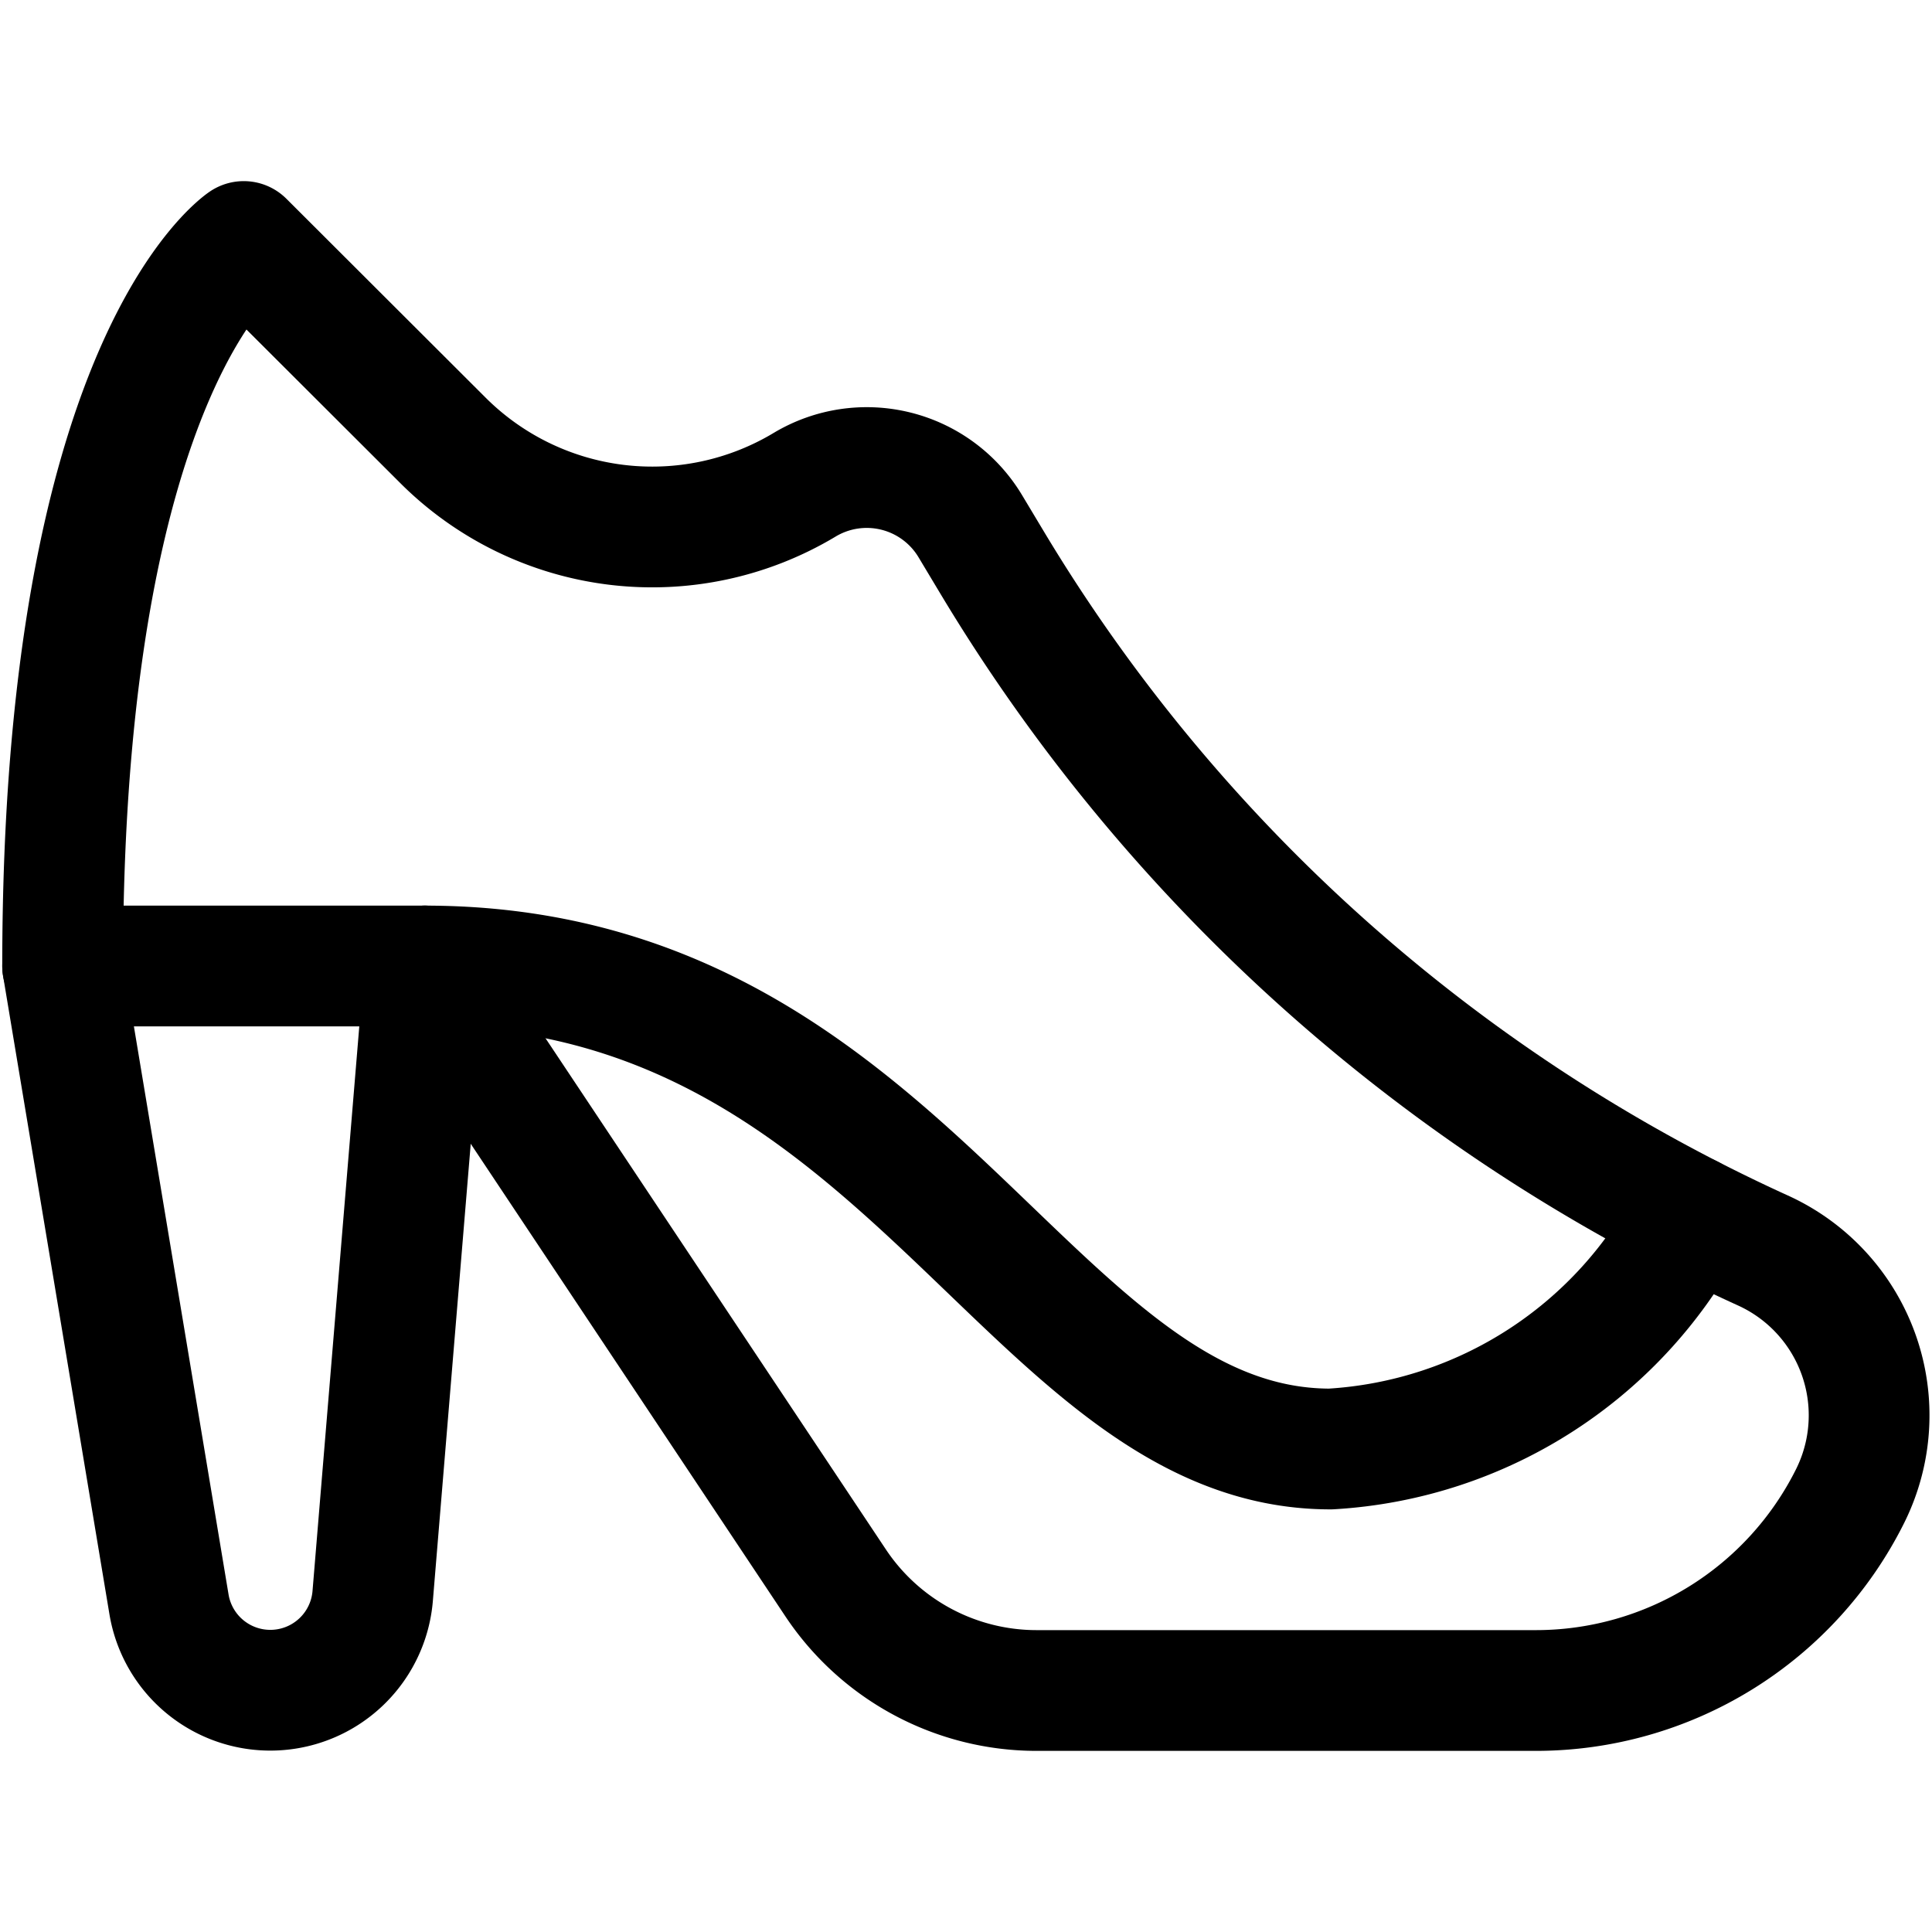 <svg xmlns="http://www.w3.org/2000/svg" viewBox="0 0 24 24"><defs><style>.a{fill:none;stroke:#000;stroke-linecap:round;stroke-linejoin:round;stroke-width:1.5px;}</style></defs><title>footwear-heels-ankle</title><path class="a" d="M.778,12c0-7.5,2.25-9,2.25-9L5.5,5.468a3.679,3.679,0,0,0,4.495.554,1.5,1.5,0,0,1,2.058.514l.267.445A21.6,21.6,0,0,0,21.9,15.534a2.249,2.249,0,0,1,1.081,3.054A4.362,4.362,0,0,1,19.081,21h-6.2a3,3,0,0,1-2.5-1.336L5.278,12Z"/><path class="a" d="M.778,12,2.1,19.934a1.276,1.276,0,0,0,2.529-.1L5.278,12"/><path class="a" d="M5.278,12c6,0,7.5,6,11.25,6A5.389,5.389,0,0,0,21,15.1"/></svg>